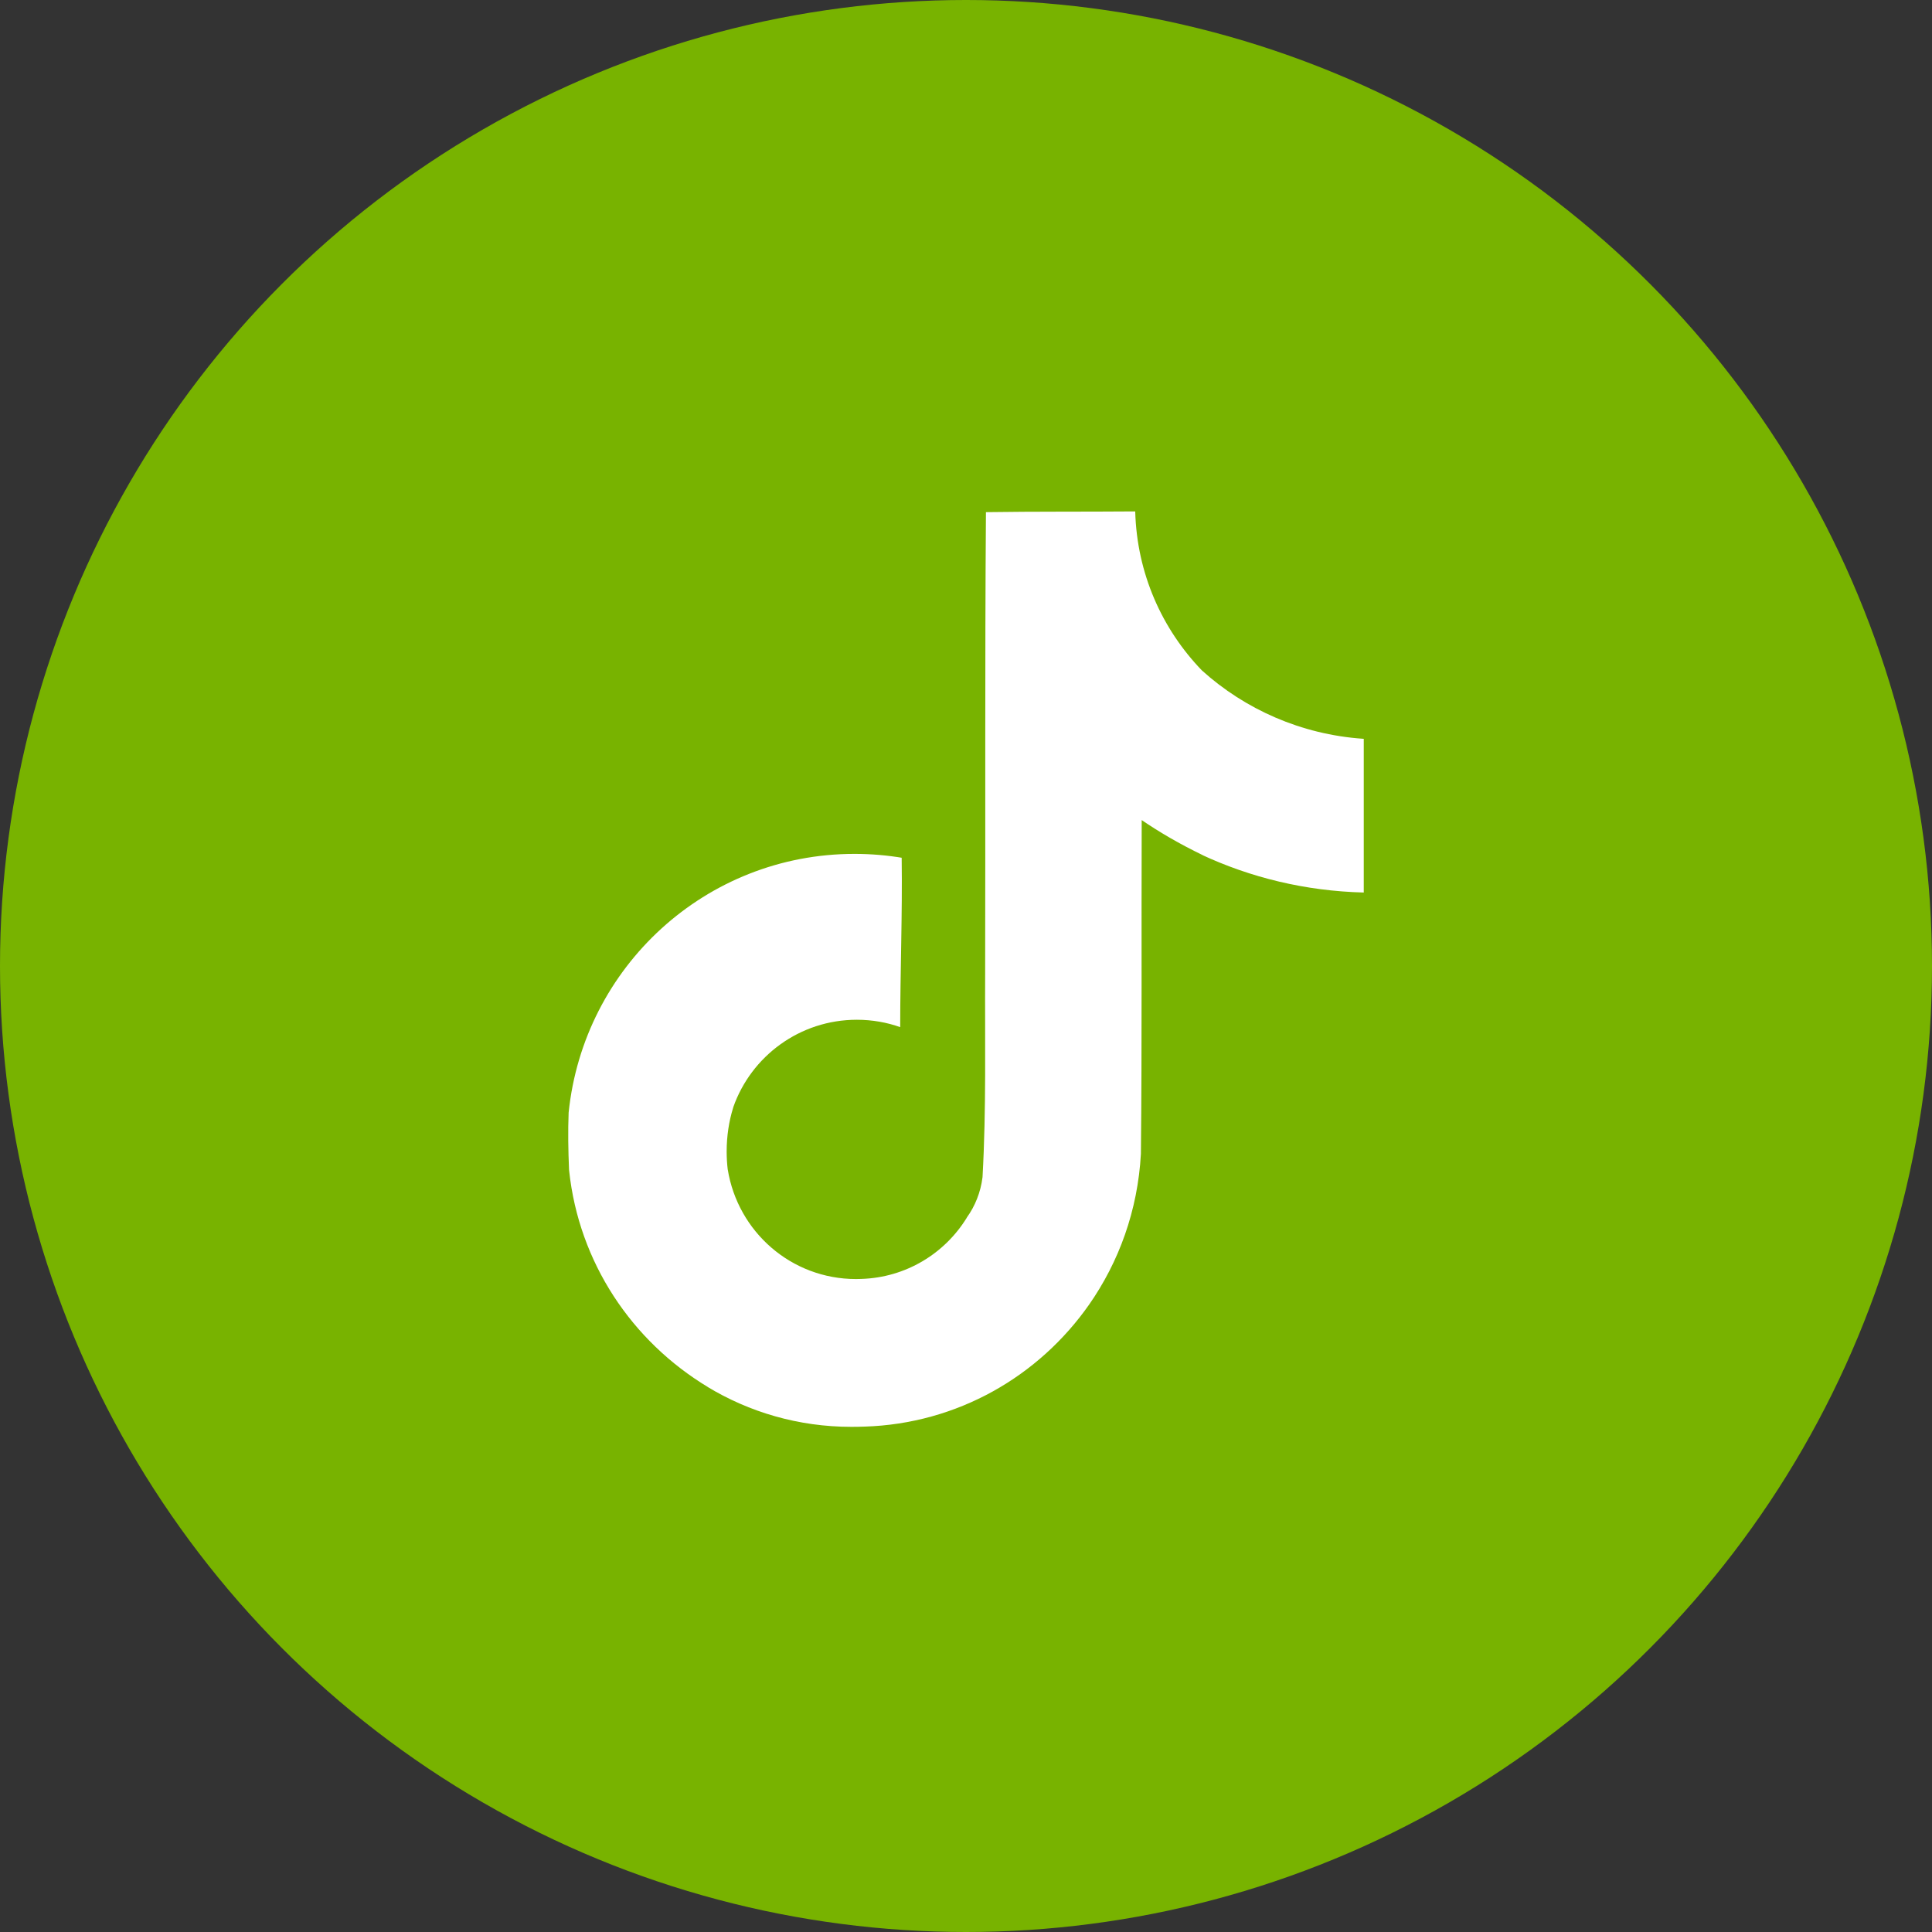 <?xml version="1.0" encoding="UTF-8"?> <svg xmlns="http://www.w3.org/2000/svg" width="34" height="34" viewBox="0 0 34 34" fill="none"><rect x="0" y="0" width="34" height="34" fill="#333333" stroke="none"/><circle cx="17" cy="17" r="17" fill="#78B300"></circle><path d="M17.353 9.013C18.232 9 19.105 9.007 19.978 9C20.007 10.091 20.45 11.073 21.154 11.801L21.153 11.8C21.911 12.483 22.898 12.925 23.985 13.001L24 13.002V15.707C22.973 15.681 22.007 15.444 21.136 15.037L21.18 15.056C20.759 14.853 20.402 14.645 20.064 14.413L20.092 14.431C20.085 16.392 20.098 18.352 20.078 20.306C20.023 21.301 19.692 22.209 19.161 22.967L19.172 22.951C18.285 24.222 16.847 25.056 15.212 25.106H15.204C15.138 25.109 15.06 25.11 14.982 25.11C14.053 25.11 13.184 24.852 12.443 24.402L12.465 24.414C11.117 23.604 10.188 22.216 10.016 20.603L10.014 20.581C10 20.245 9.994 19.909 10.007 19.58C10.271 17.013 12.422 15.027 15.037 15.027C15.331 15.027 15.619 15.052 15.899 15.1L15.868 15.095C15.882 16.089 15.842 17.083 15.842 18.076C15.614 17.994 15.352 17.946 15.079 17.946C14.075 17.946 13.221 18.587 12.905 19.483L12.901 19.499C12.829 19.729 12.788 19.992 12.788 20.265C12.788 20.376 12.795 20.486 12.808 20.593L12.807 20.58C12.985 21.68 13.927 22.509 15.064 22.509C15.096 22.509 15.129 22.509 15.161 22.507H15.156C15.942 22.483 16.624 22.06 17.01 21.436L17.015 21.426C17.159 21.226 17.257 20.984 17.29 20.722L17.291 20.714C17.358 19.512 17.331 18.317 17.337 17.115C17.344 14.41 17.331 11.71 17.351 9.012L17.353 9.013Z" fill="white"></path></svg> 